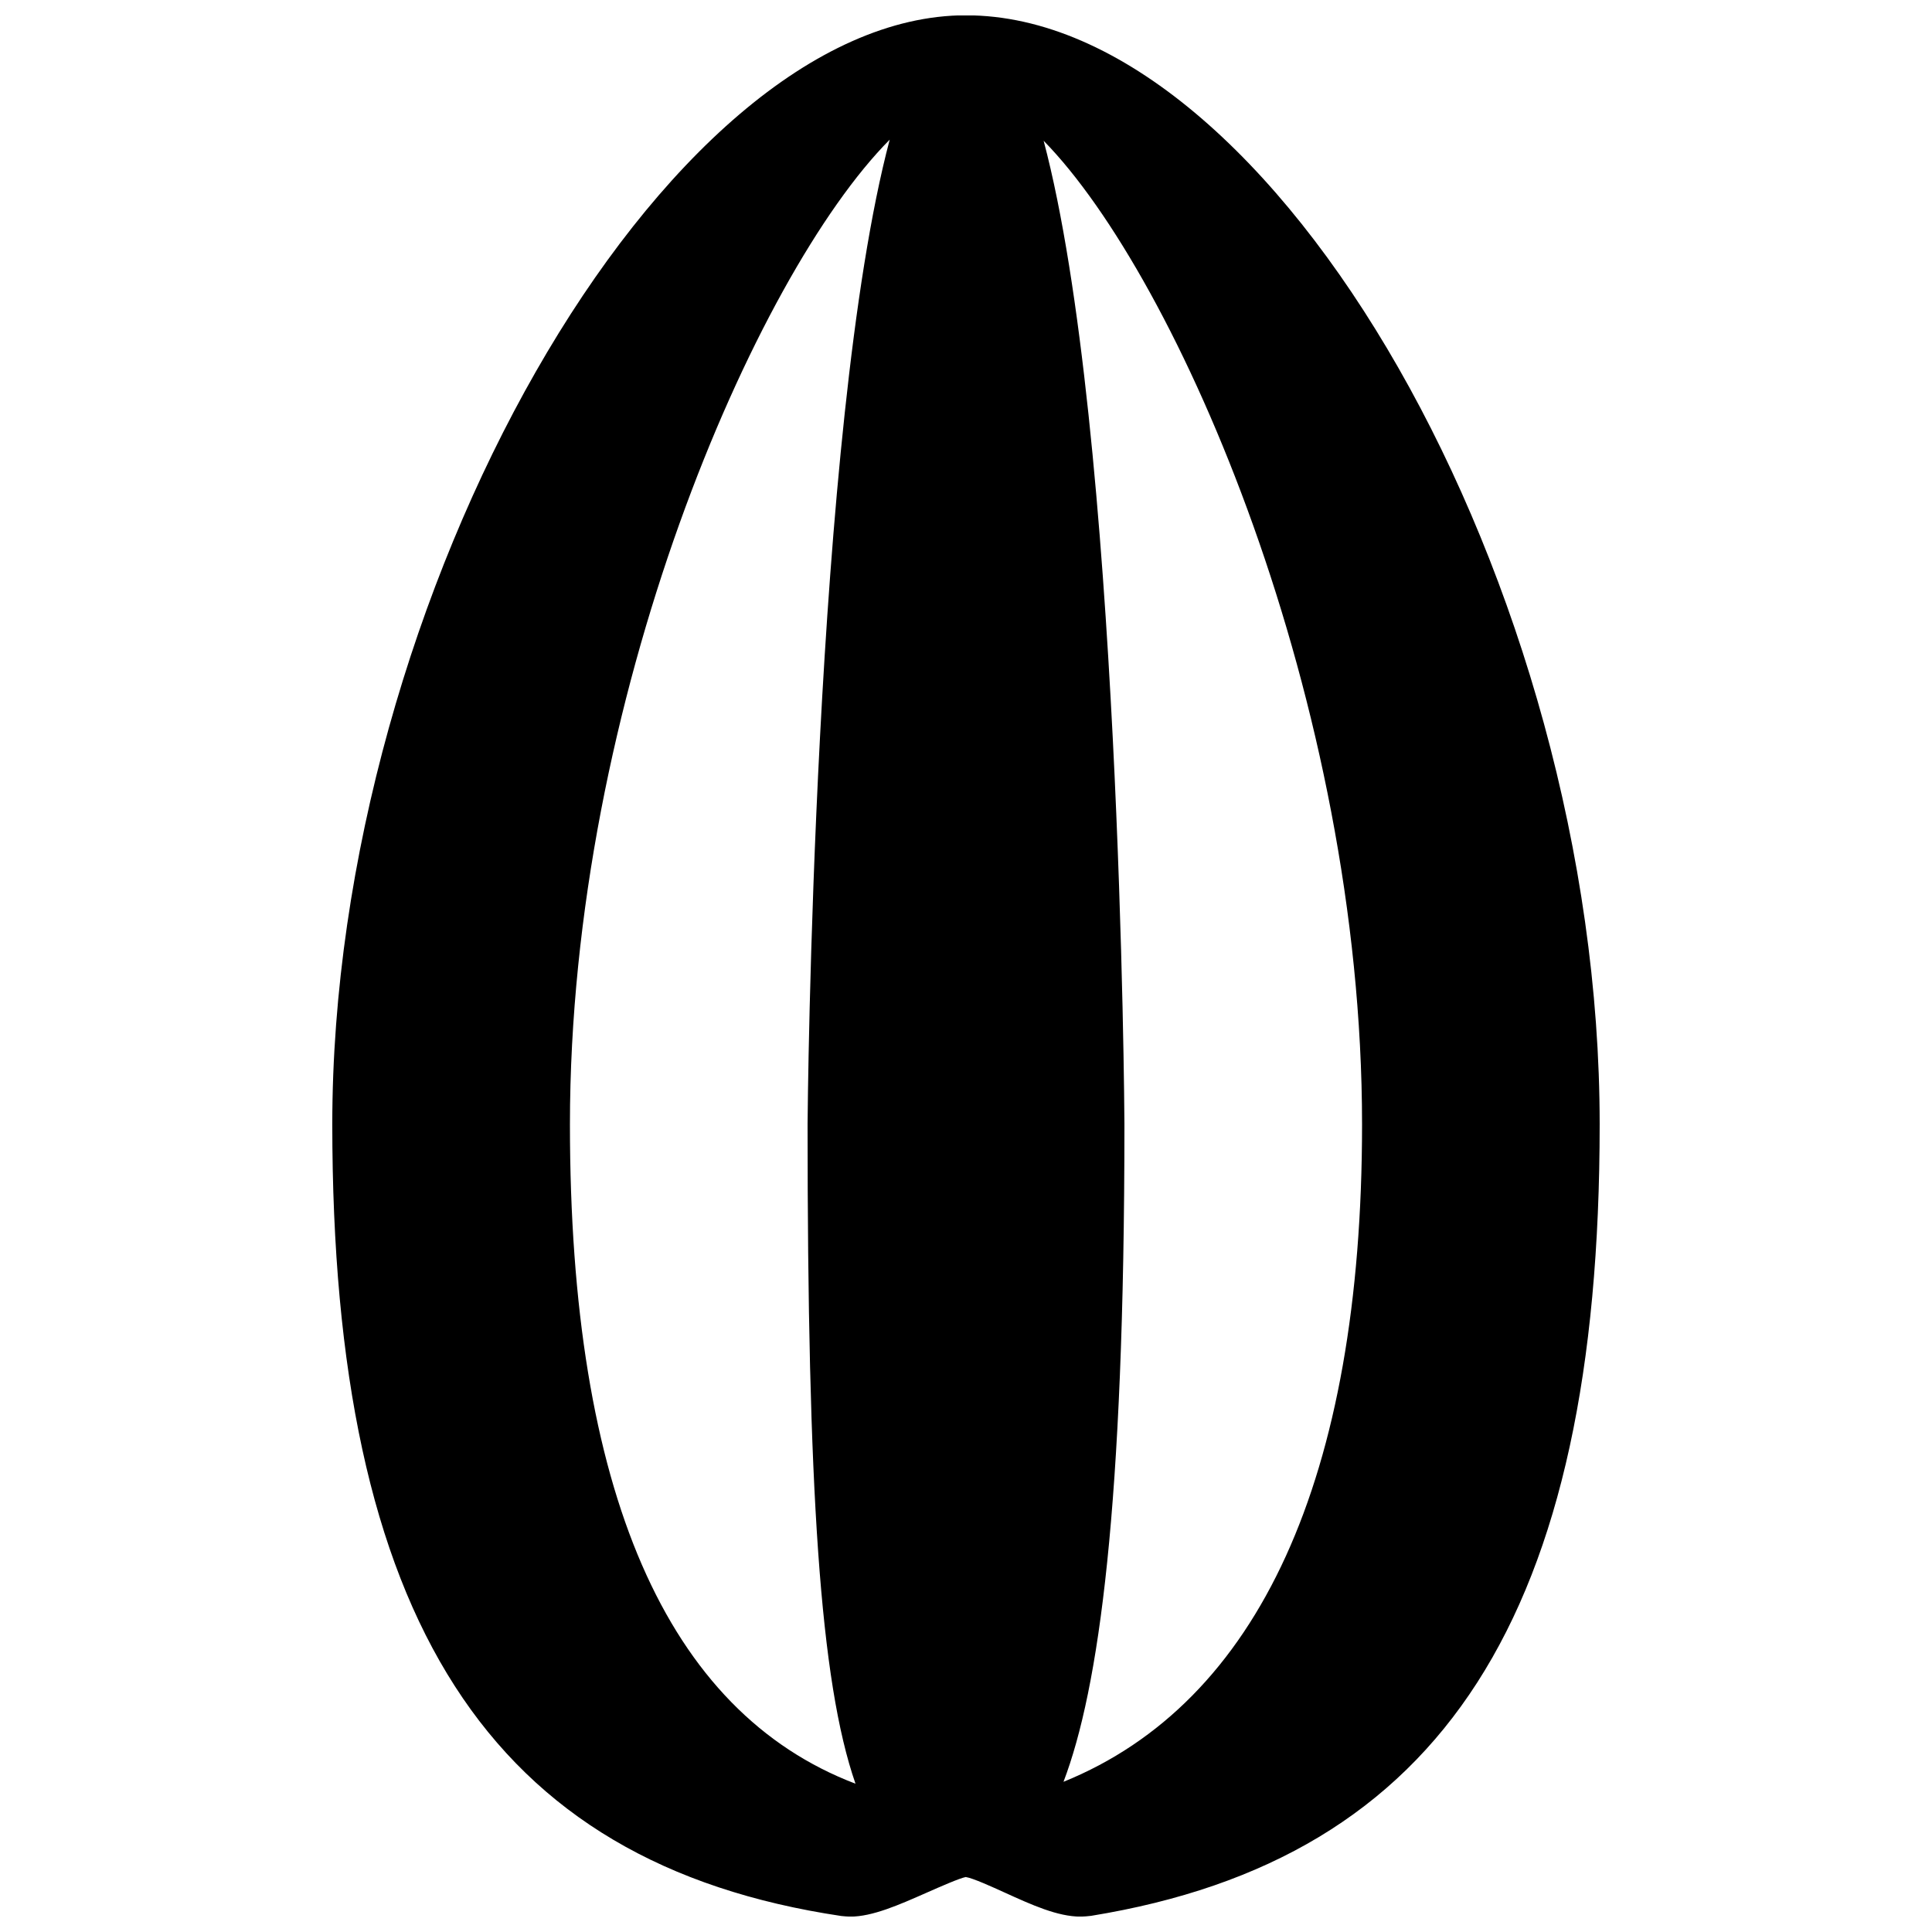 <?xml version="1.0" encoding="UTF-8"?>
<!-- Uploaded to: ICON Repo, www.svgrepo.com, Generator: ICON Repo Mixer Tools -->
<svg width="800px" height="800px" version="1.1" viewBox="144 144 512 512" xmlns="http://www.w3.org/2000/svg">
 <defs>
  <clipPath id="a">
   <path d="m232 148.09h336v503.81h-336z"/>
  </clipPath>
 </defs>
 <g clip-path="url(#a)">
  <path d="m400 148.05c-80.043 0-167.94 153.81-167.94 293.89 0 131.18 41.605 195.9 134.89 209.82 0.504 0.062 1.867 0.168 2.394 0.168 5.856 0 12.848-3.086 20.258-6.359 3.504-1.555 8.734-3.84 10.328-4.137 1.891 0.273 7.117 2.664 10.309 4.113 7.199 3.273 14.023 6.383 20.172 6.383 0.566 0 2.184-0.125 2.75-0.211 93.203-15.156 134.77-79.855 134.77-209.79-0.004-142.79-86.32-293.87-167.94-293.87zm-29.285 468.65c-50.023-19.039-75.676-77.398-75.676-174.71 0-112.29 49.059-225.06 84.742-260.98-20.215 76.16-21.766 258.62-21.766 260.93 0 96.582 3.273 147.66 12.699 174.76zm55.125-0.504c9.363-24.645 16.145-72.738 16.145-174.25 0-2.332-1.133-184.25-21.41-260.64 35.641 36.336 84.383 148.77 84.383 260.68 0 93.77-27.496 153.28-79.117 174.21z"/>
 </g>
</svg>